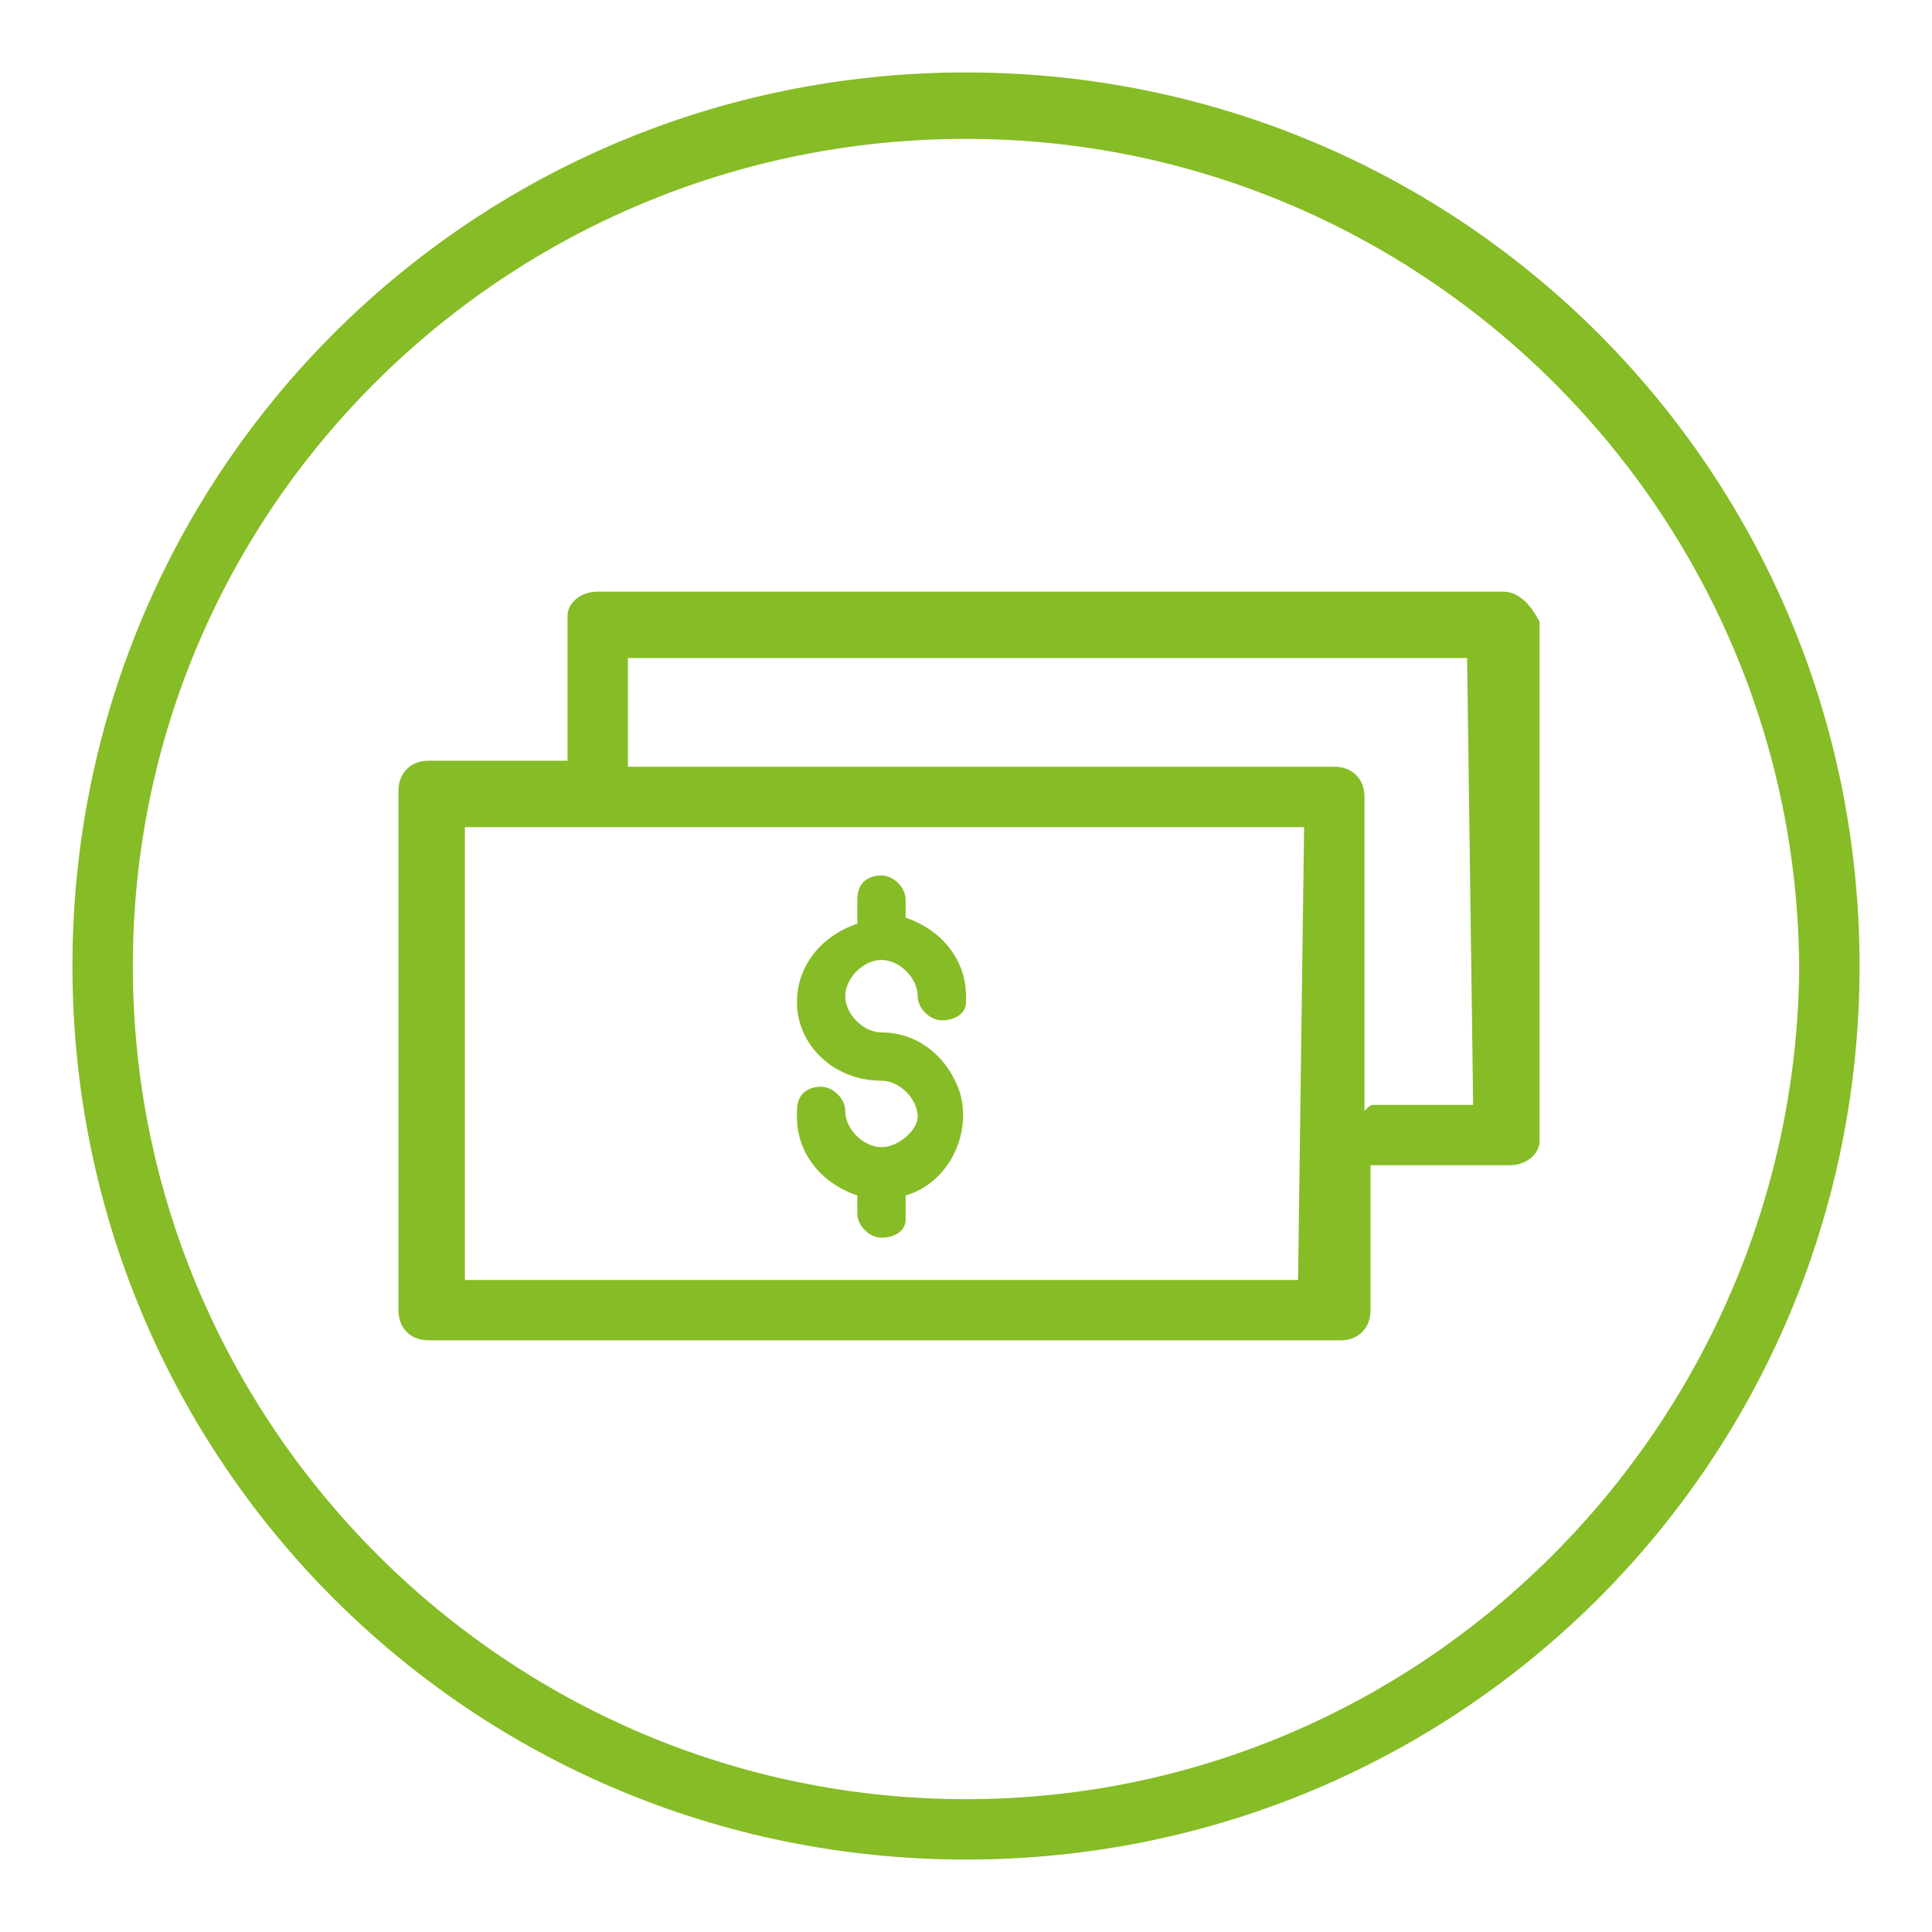 <?xml version="1.0" encoding="utf-8"?>
<!-- Generator: Adobe Illustrator 25.2.3, SVG Export Plug-In . SVG Version: 6.00 Build 0)  -->
<svg version="1.1" id="ENERGY" xmlns="http://www.w3.org/2000/svg" xmlns:xlink="http://www.w3.org/1999/xlink" x="0px" y="0px"
	 viewBox="0 0 32 32" style="enable-background:new 0 0 32 32;" xml:space="preserve">
<style type="text/css">
	.st0{fill:#86BC25;}
</style>
<g>
	<path class="st0" d="M16,1.2C7.8,1.2,1.2,7.8,1.2,16S7.8,30.8,16,30.8S30.8,24.2,30.8,16S24.2,1.2,16,1.2z M16,29.8
		C8.4,29.8,2.2,23.6,2.2,16S8.4,2.3,16,2.3s13.8,6.2,13.8,13.8C29.7,23.6,23.6,29.8,16,29.8z"/>
	<path class="st0" d="M24.9,9.8h-15c-0.3,0-0.5,0.2-0.5,0.4v0.1v2.3H7.1c-0.3,0-0.5,0.2-0.5,0.5c0,0,0,0,0,0.1v8.5
		c0,0.3,0.2,0.5,0.5,0.5c0,0,0,0,0.1,0h15c0.3,0,0.5-0.2,0.5-0.5c0,0,0,0,0-0.1v-2.3c0.1,0,0.1,0,0.2,0H25c0.3,0,0.5-0.2,0.5-0.4
		v-0.1v-8.5C25.4,10.1,25.2,9.8,24.9,9.8z M21.5,21.2H7.7v-7.5h13.9L21.5,21.2L21.5,21.2z M24.4,18.3h-1.6c-0.1,0-0.1,0-0.2,0.1
		v-5.2c0-0.3-0.2-0.5-0.5-0.5c0,0,0,0-0.1,0H10.4v-1.8h13.9L24.4,18.3z"/>
	<path class="st0" d="M14.6,19c-0.3,0-0.6-0.3-0.6-0.6l0,0c0-0.2-0.2-0.4-0.4-0.4l0,0c-0.2,0-0.4,0.1-0.4,0.4c0,0,0,0,0,0.1
		c0,0.6,0.4,1.1,1,1.3v0.3c0,0.2,0.2,0.4,0.4,0.4l0,0c0.2,0,0.4-0.1,0.4-0.3c0,0,0,0,0-0.1v-0.3c0.7-0.2,1.1-1,0.9-1.7
		c-0.2-0.6-0.7-1-1.3-1c-0.3,0-0.6-0.3-0.6-0.6c0-0.3,0.3-0.6,0.6-0.6s0.6,0.3,0.6,0.6l0,0c0,0.2,0.2,0.4,0.4,0.4l0,0
		c0.2,0,0.4-0.1,0.4-0.3c0,0,0,0,0-0.1c0-0.6-0.4-1.1-1-1.3v-0.3c0-0.2-0.2-0.4-0.4-0.4s-0.4,0.1-0.4,0.4c0,0,0,0,0,0.1v0.3
		c-0.6,0.2-1,0.7-1,1.3c0,0.7,0.6,1.3,1.4,1.3c0.3,0,0.6,0.3,0.6,0.6C15.2,18.7,14.9,19,14.6,19L14.6,19L14.6,19z"/>
</g>
</svg>
